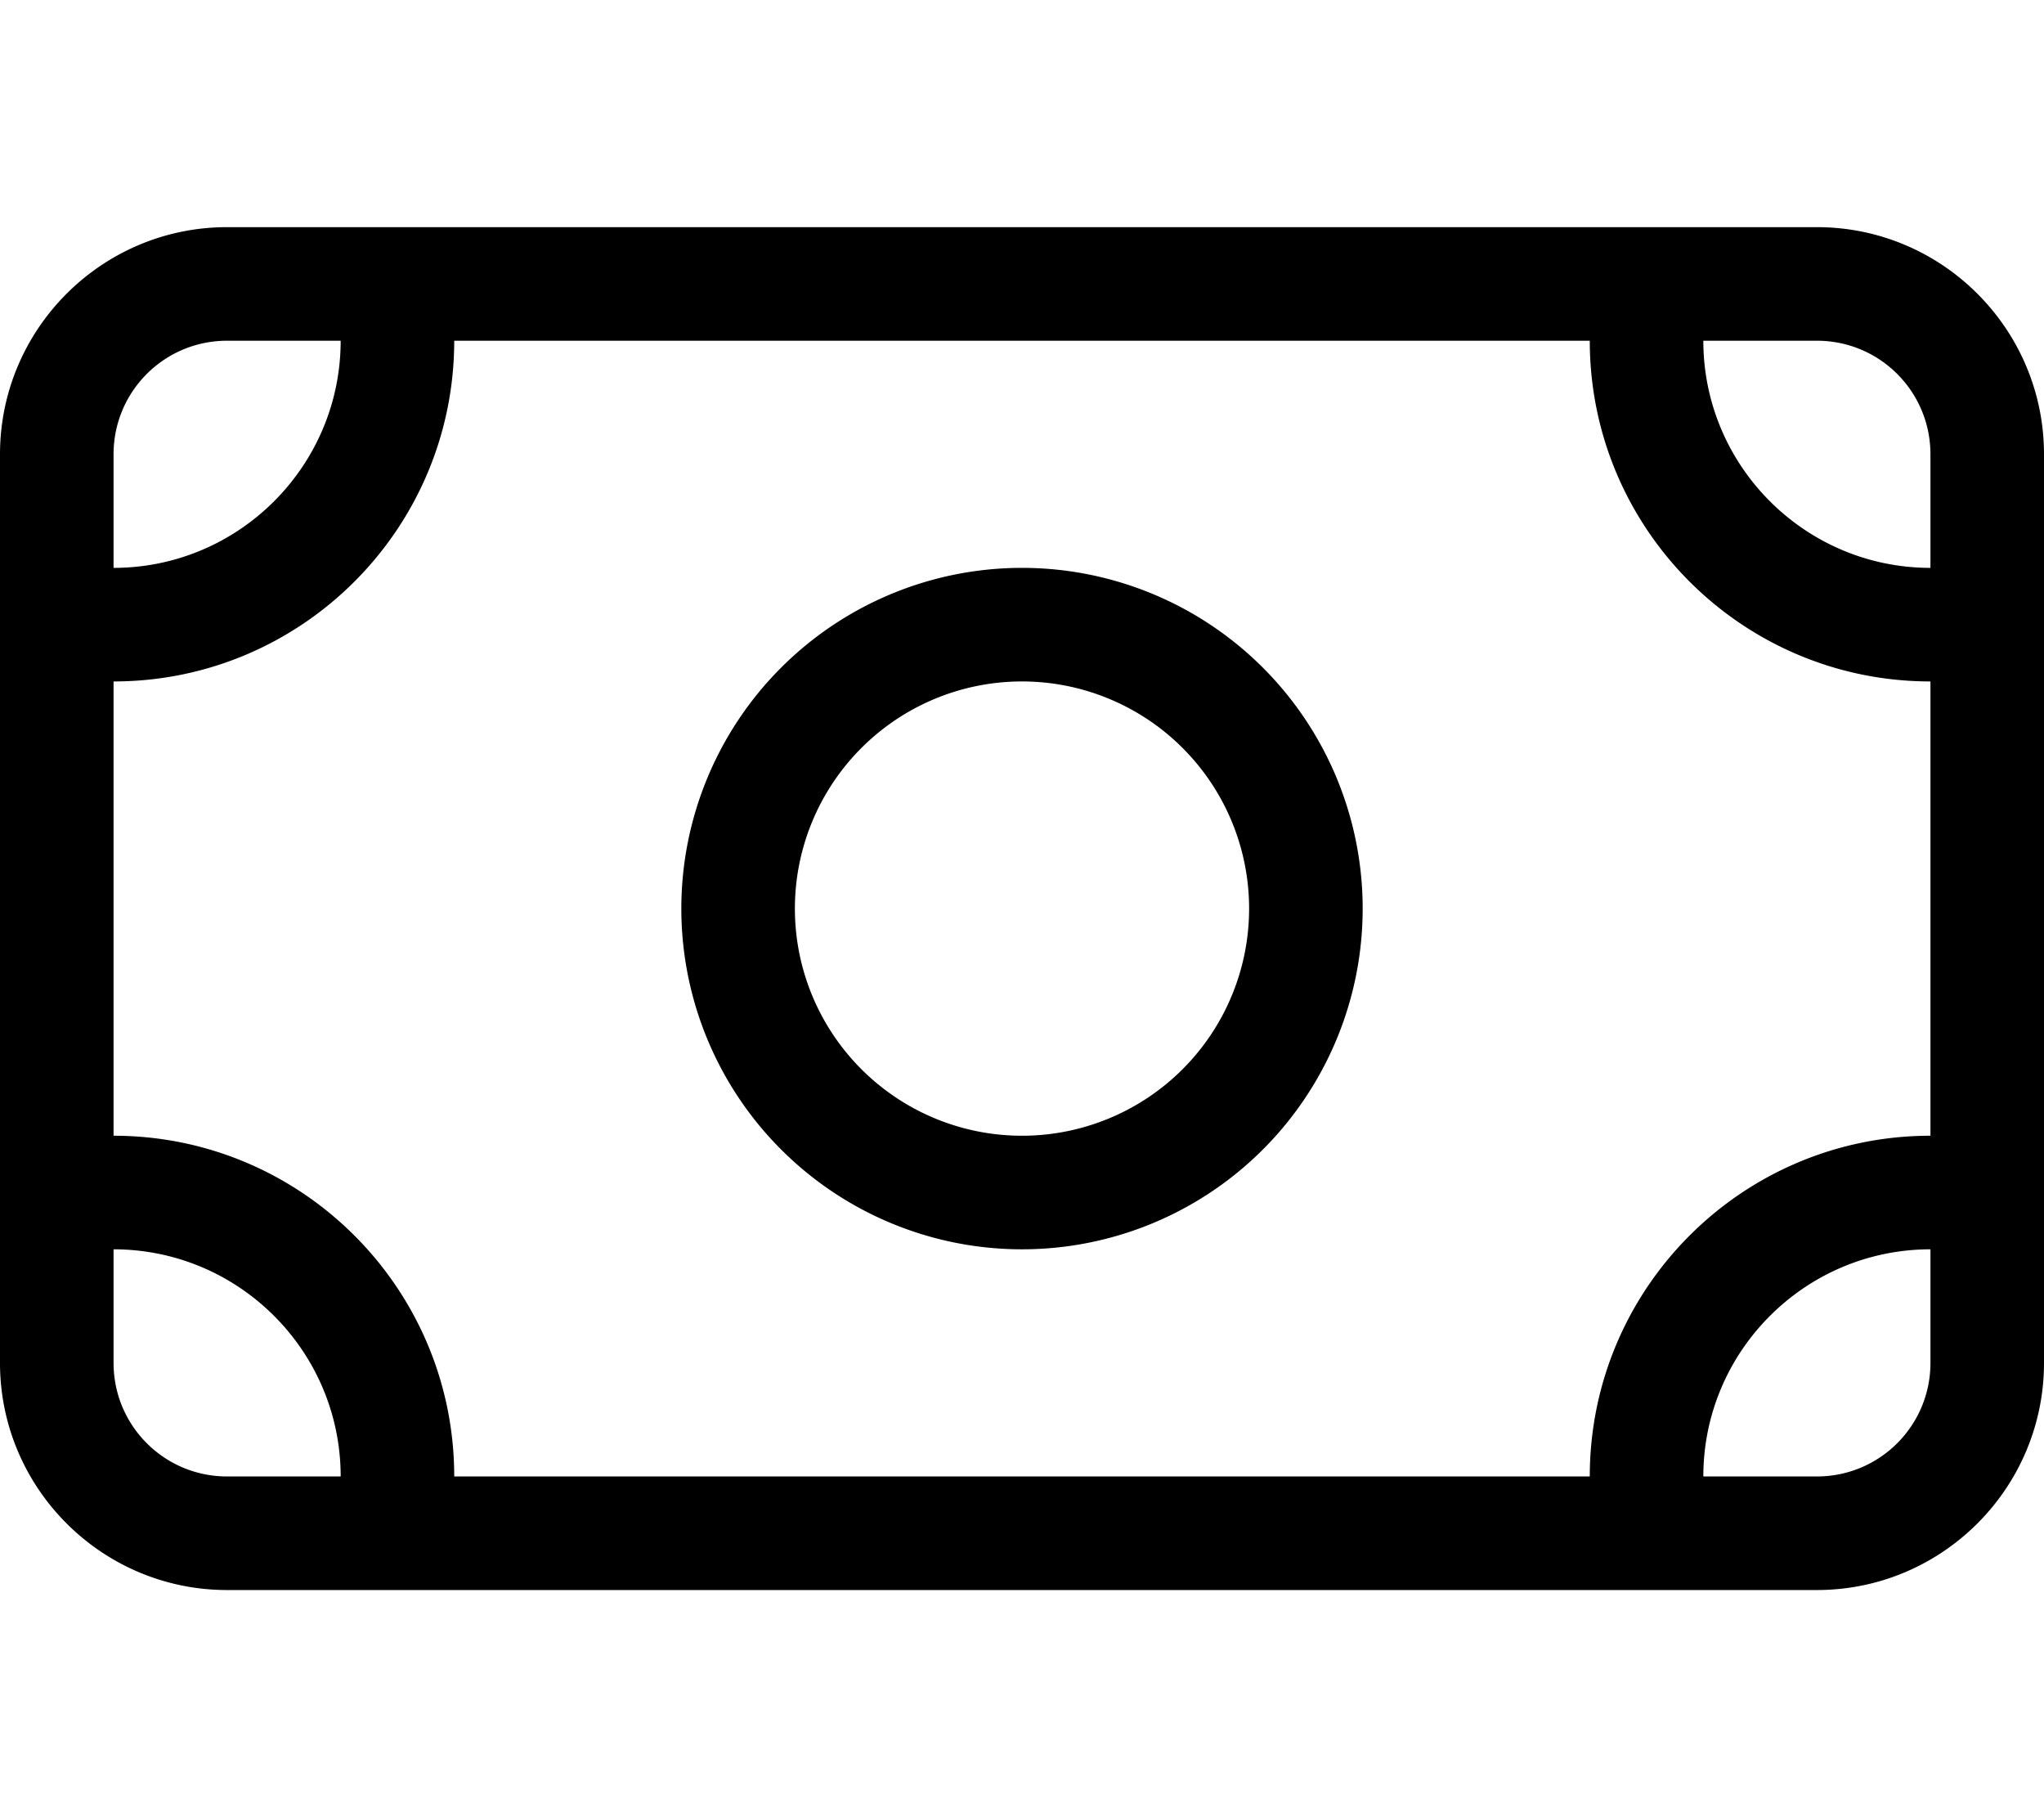 <?xml version="1.0" encoding="UTF-8"?> <svg xmlns="http://www.w3.org/2000/svg" viewBox="0 0 576 512"><path d="M480 96c0 35.3 28.7 64 64 64V128c0-17.7-14.3-32-32-32H480zm-32 0H128c0 53-43 96-96 96V320c53 0 96 43 96 96H448c0-53 43-96 96-96V192c-53 0-96-43-96-96zM32 384c0 17.7 14.3 32 32 32H96c0-35.3-28.7-64-64-64v32zm512-32c-35.3 0-64 28.7-64 64h32c17.7 0 32-14.3 32-32V352zM64 96c-17.7 0-32 14.3-32 32v32c35.3 0 64-28.7 64-64H64zM0 128C0 92.7 28.7 64 64 64H512c35.3 0 64 28.7 64 64V384c0 35.3-28.7 64-64 64H64c-35.3 0-64-28.7-64-64V128zM352 256a64 64 0 1 0 -128 0 64 64 0 1 0 128 0zm-160 0a96 96 0 1 1 192 0 96 96 0 1 1 -192 0z"></path></svg> 